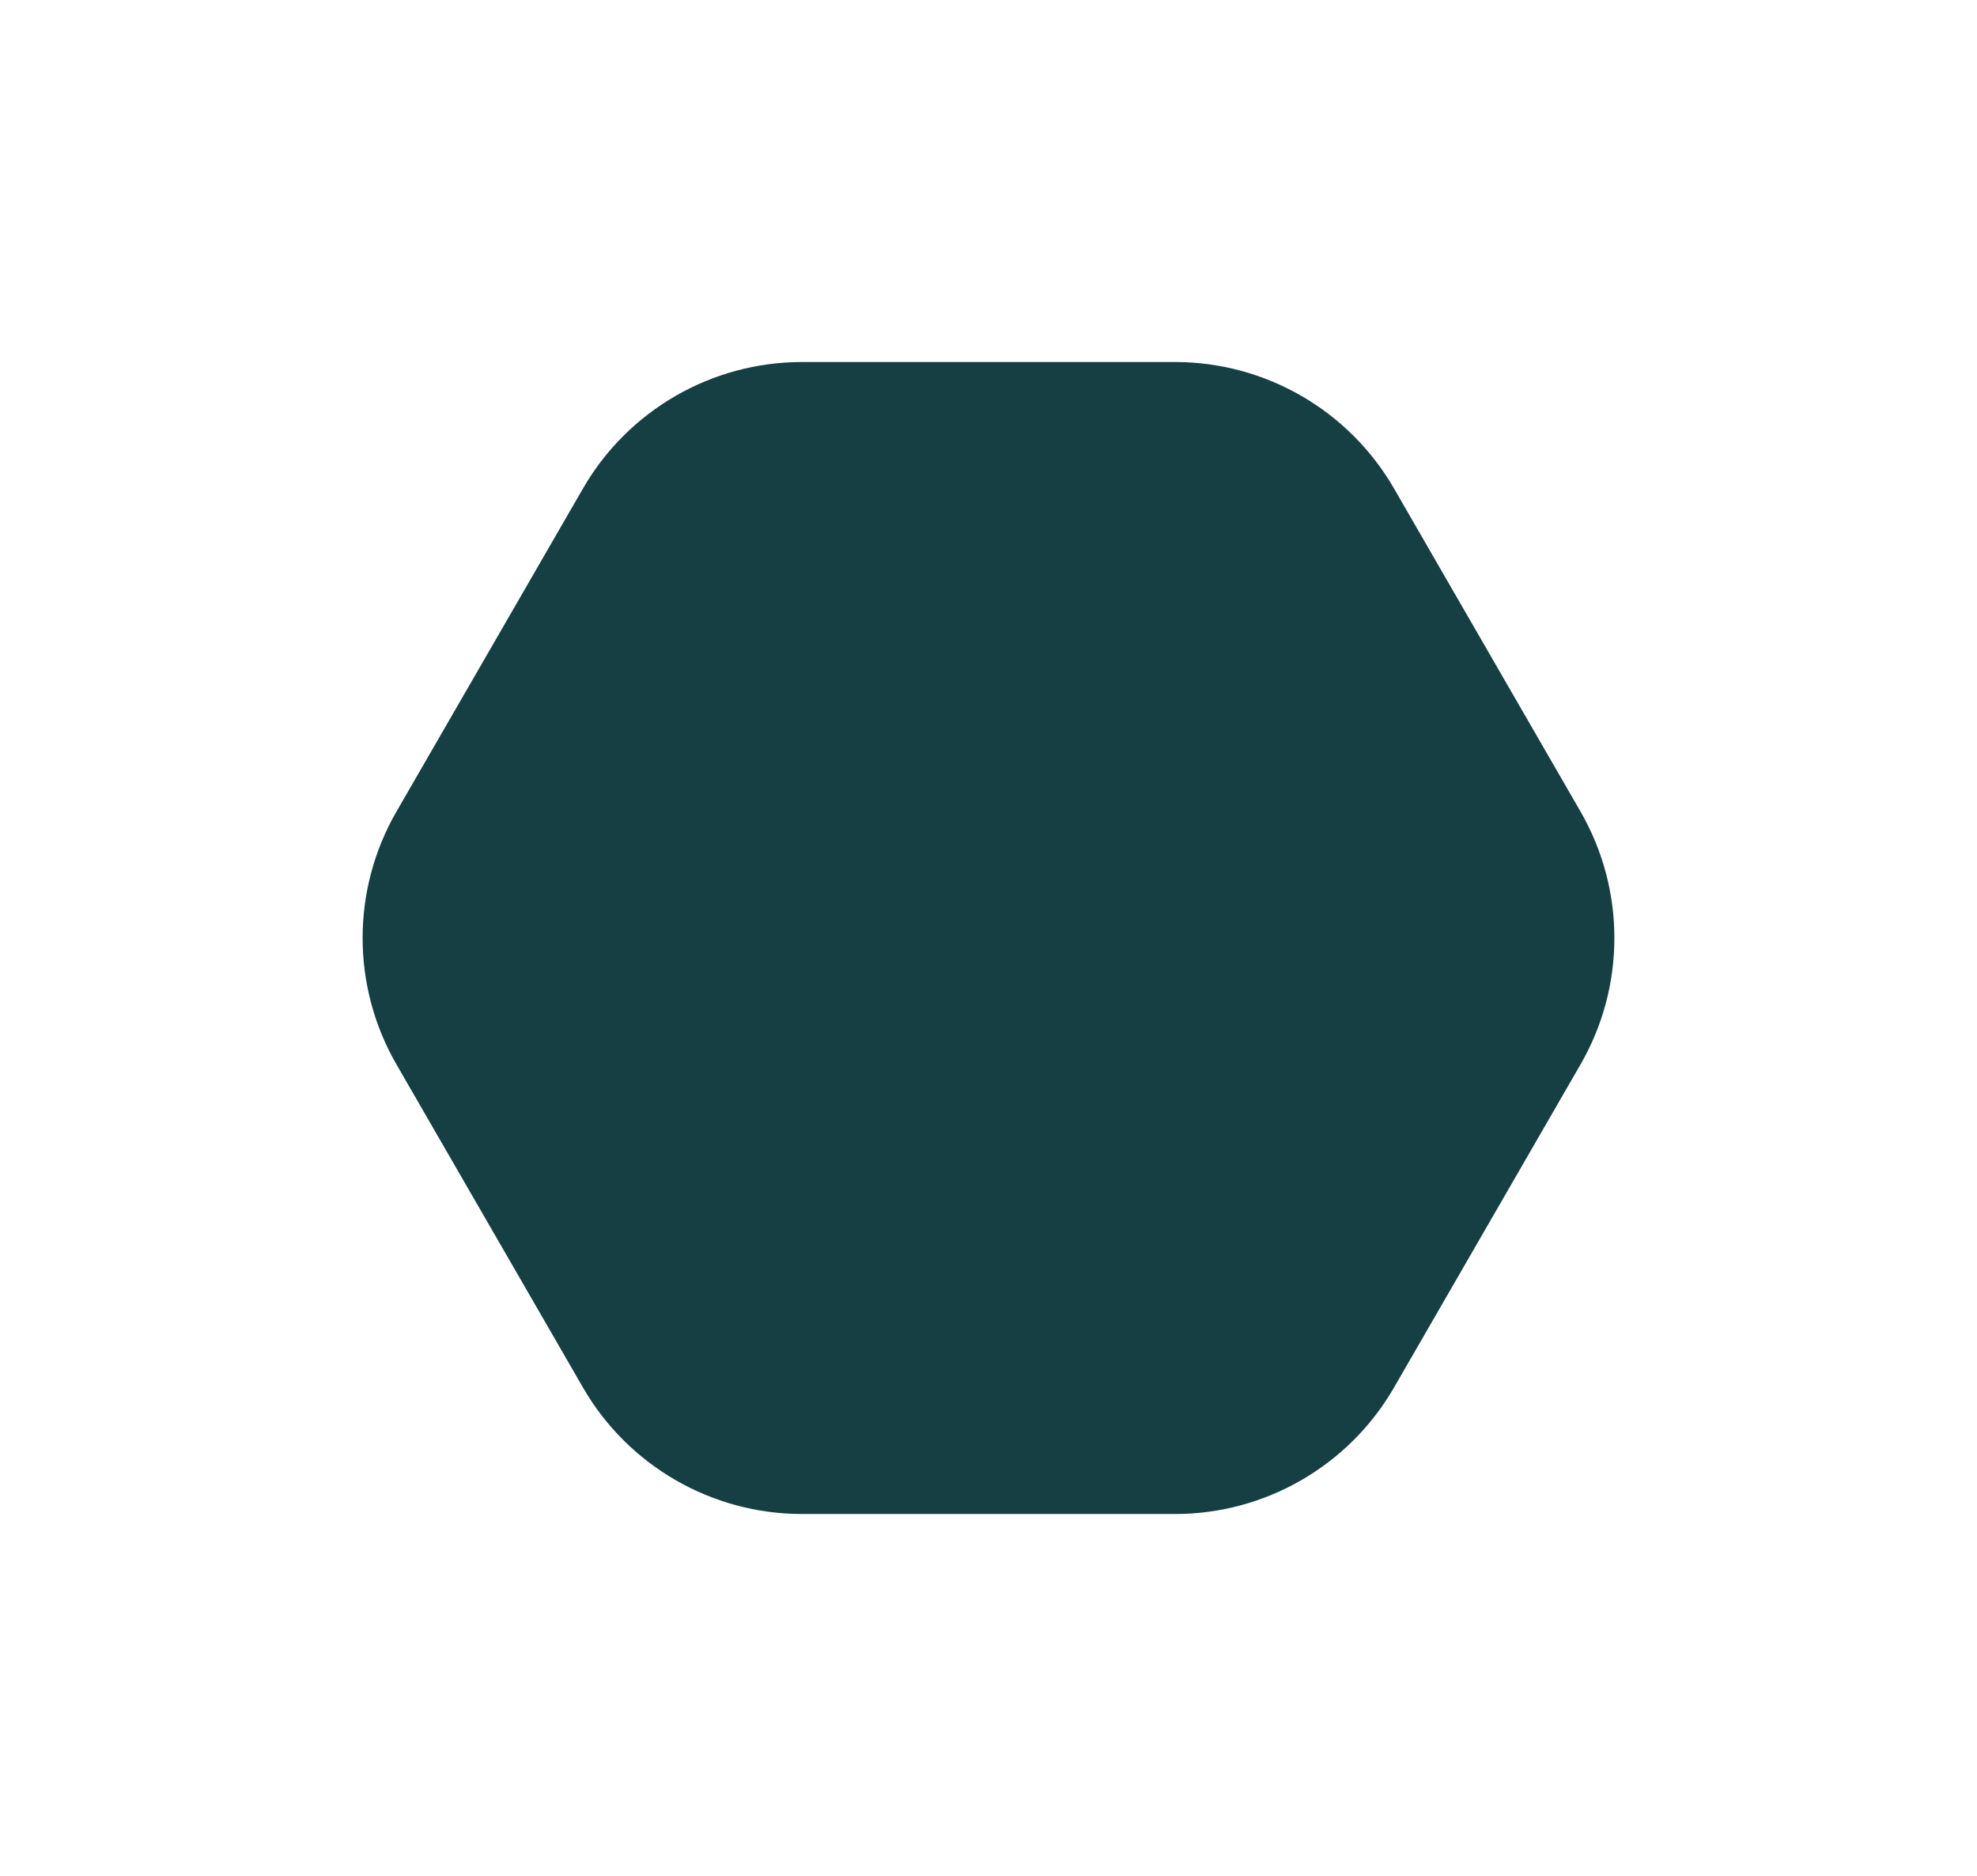 <?xml version="1.0" encoding="UTF-8"?> <svg xmlns="http://www.w3.org/2000/svg" width="1094" height="1038" viewBox="0 0 1094 1038" fill="none"> <g filter="url(#filter0_f_109_787)"> <path d="M874.585 449C899.594 492.316 899.594 545.684 874.585 589L771.415 767.697C746.406 811.014 700.188 837.697 650.171 837.697L443.829 837.697C393.812 837.697 347.594 811.014 322.586 767.697L219.415 589C194.406 545.684 194.406 492.316 219.415 449L322.586 270.303C347.594 226.986 393.812 200.303 443.829 200.303L650.171 200.303C700.188 200.303 746.406 226.986 771.415 270.303L874.585 449Z" fill="#153F42"></path> </g> <defs> <filter id="filter0_f_109_787" x="0.658" y="0.303" width="1092.68" height="1037.39" filterUnits="userSpaceOnUse" color-interpolation-filters="sRGB"> <feFlood flood-opacity="0" result="BackgroundImageFix"></feFlood> <feBlend mode="normal" in="SourceGraphic" in2="BackgroundImageFix" result="shape"></feBlend> <feGaussianBlur stdDeviation="100" result="effect1_foregroundBlur_109_787"></feGaussianBlur> </filter> </defs> </svg> 